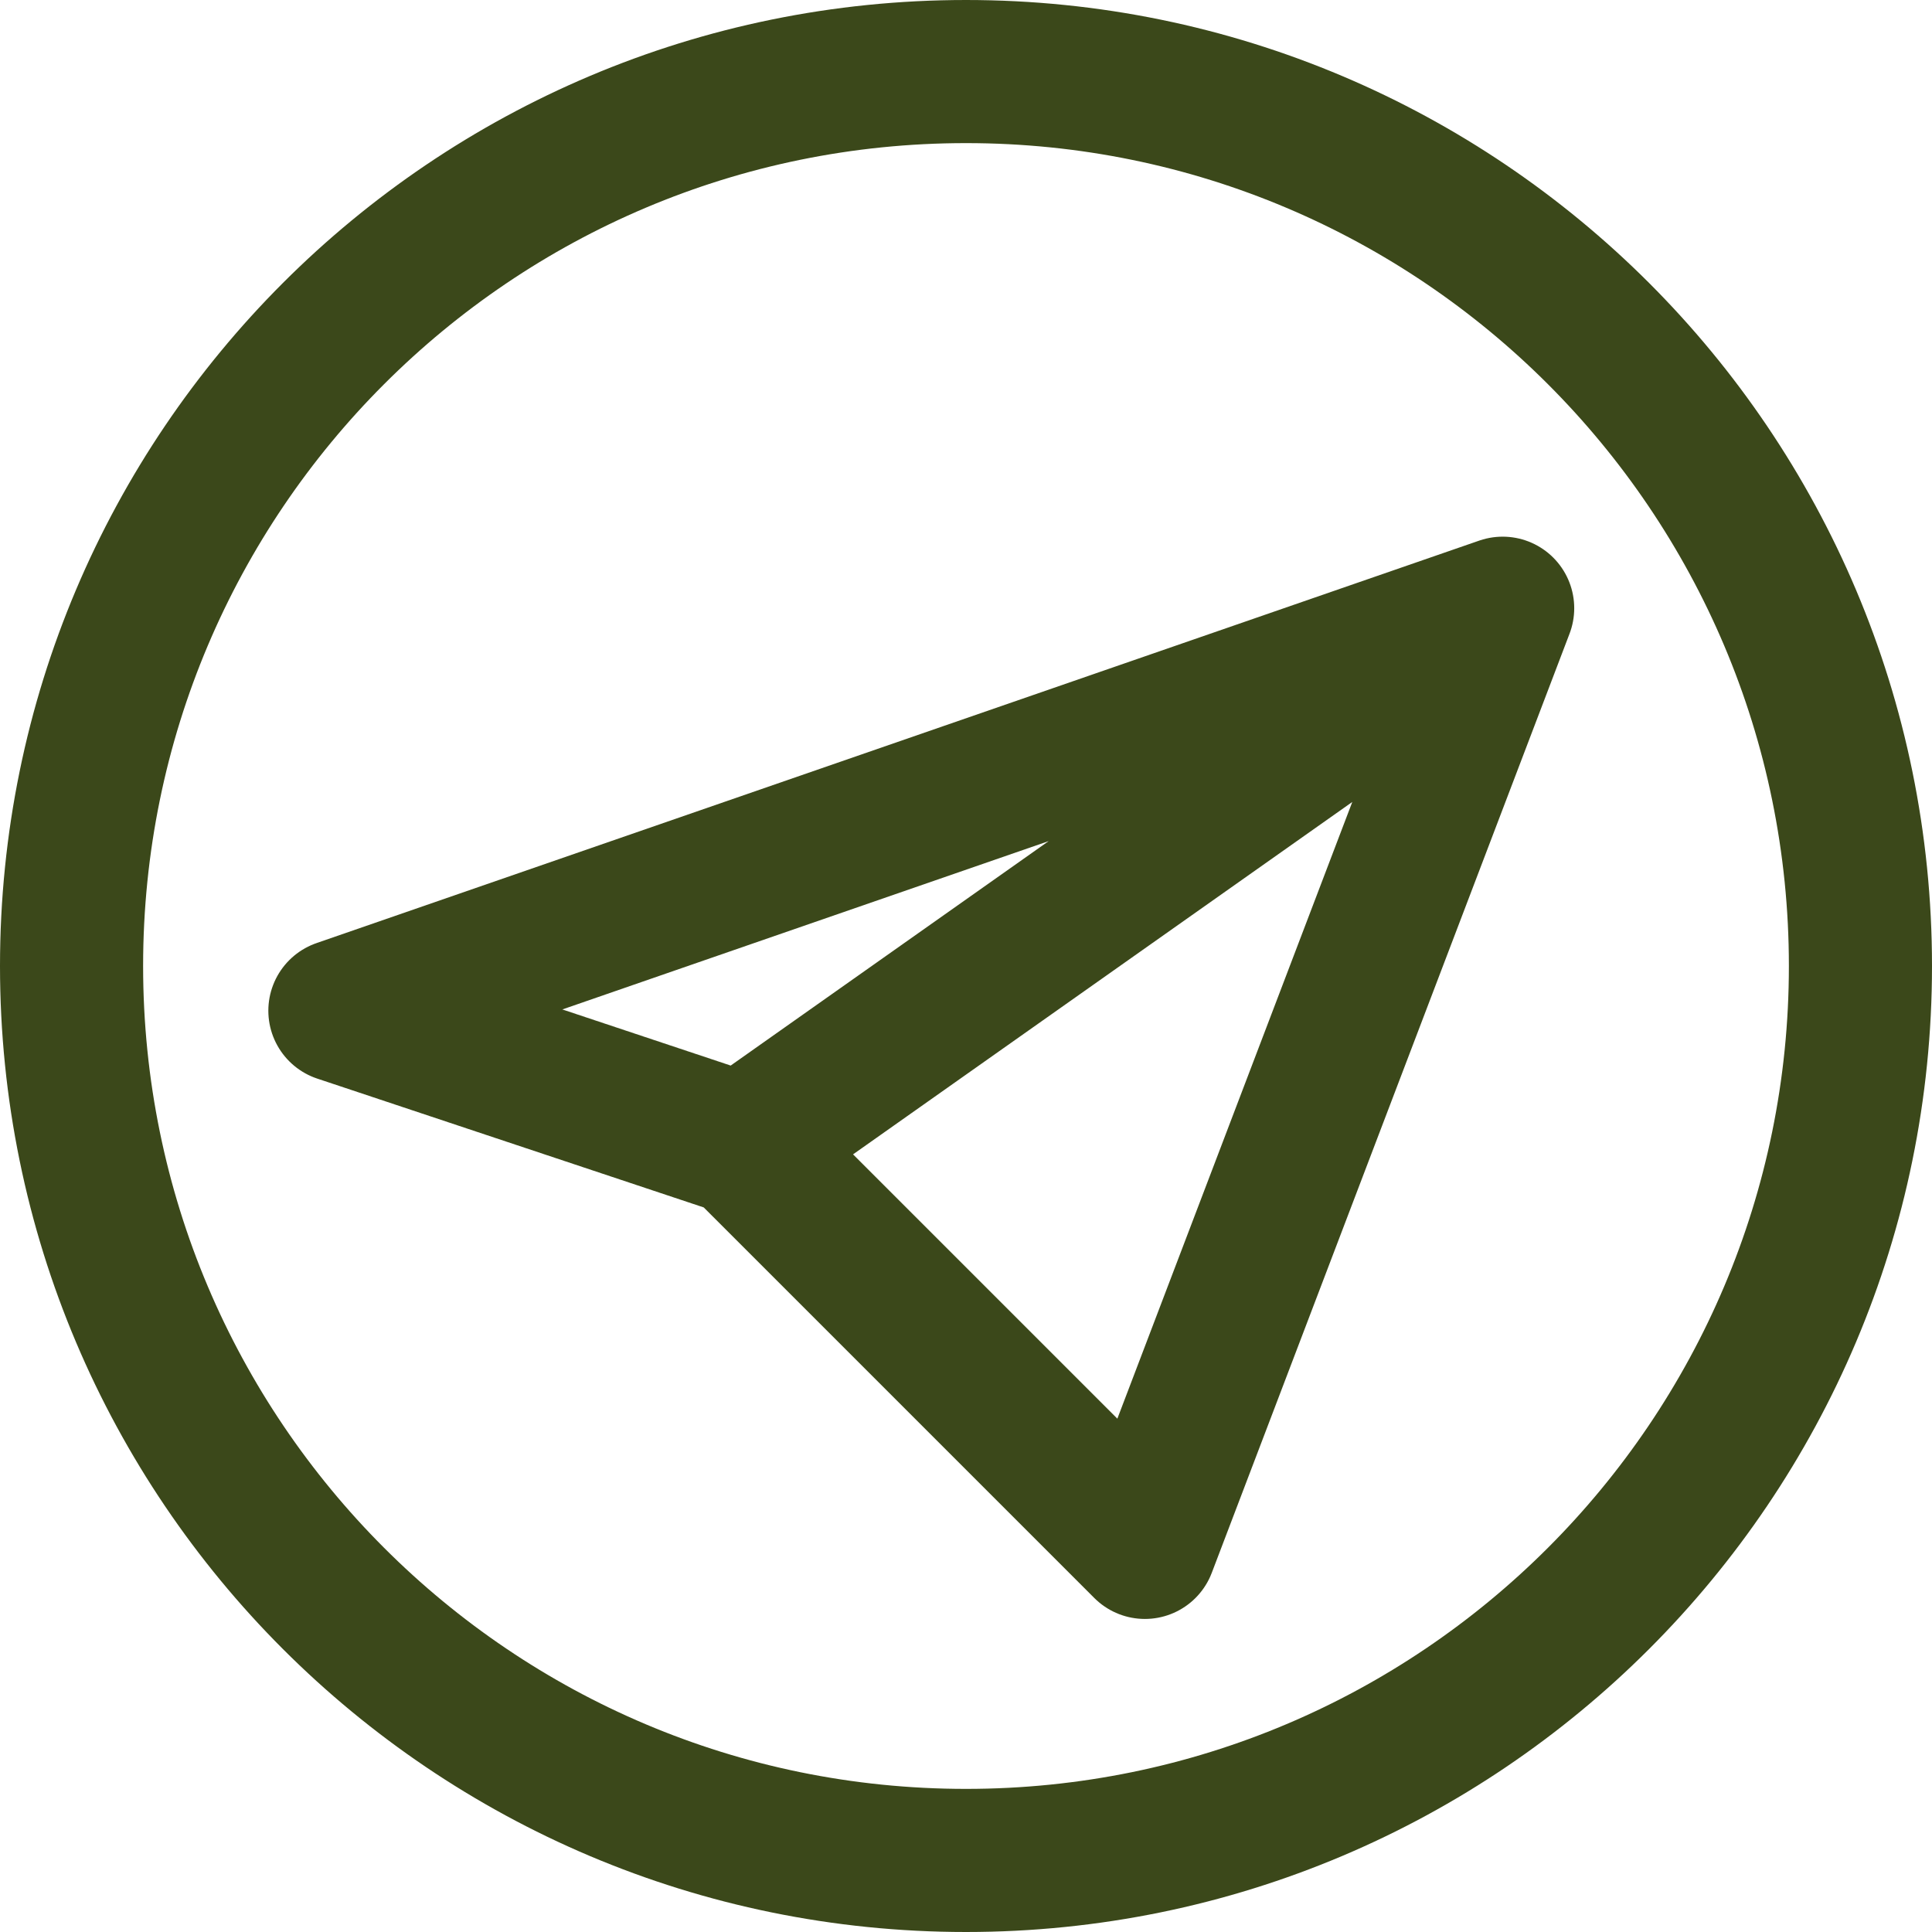 <?xml version="1.0" encoding="UTF-8"?> <svg xmlns="http://www.w3.org/2000/svg" width="54" height="54" viewBox="0 0 54 54" fill="none"> <path d="M42 17L9.5 28.25L20.75 32M42 17L20.75 32M42 17L32 43.25L20.75 32" stroke="#3B481A" stroke-width="4" stroke-linecap="round" stroke-linejoin="round"></path> <path d="M27 52C40.807 52 52 40.807 52 27C52 13.193 40.807 2 27 2C13.193 2 2 13.193 2 27C2 40.807 13.193 52 27 52Z" stroke="#3B481A" stroke-width="4" stroke-linecap="round" stroke-linejoin="round"></path> </svg> 